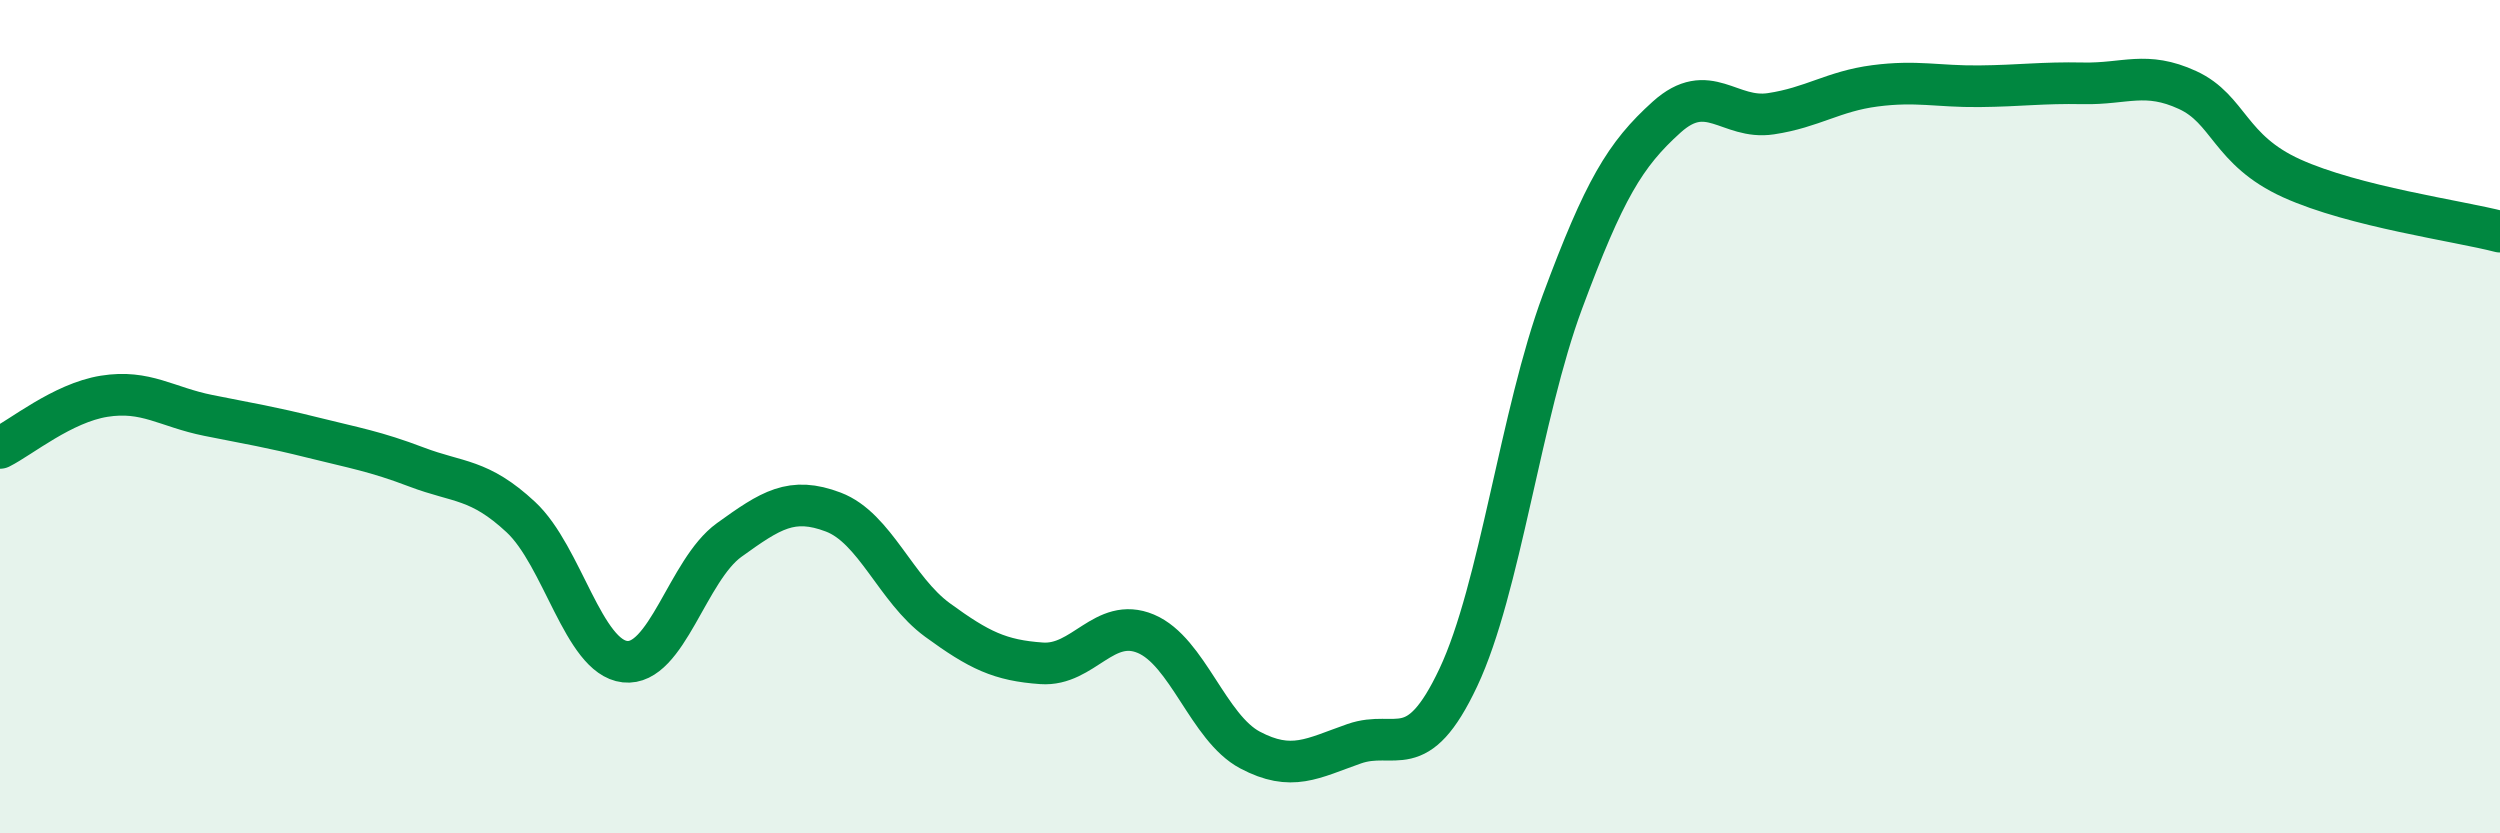 
    <svg width="60" height="20" viewBox="0 0 60 20" xmlns="http://www.w3.org/2000/svg">
      <path
        d="M 0,10.75 C 0.5,10.5 1.5,9.67 2.5,9.51 C 3.5,9.35 4,9.77 5,9.97 C 6,10.17 6.5,10.25 7.5,10.5 C 8.5,10.75 9,10.83 10,11.21 C 11,11.59 11.5,11.48 12.5,12.41 C 13.5,13.34 14,15.77 15,15.88 C 16,15.99 16.5,13.68 17.5,12.96 C 18.5,12.24 19,11.91 20,12.29 C 21,12.67 21.5,14.15 22.5,14.88 C 23.5,15.61 24,15.85 25,15.92 C 26,15.99 26.5,14.79 27.5,15.21 C 28.5,15.63 29,17.47 30,18 C 31,18.53 31.5,18.2 32.5,17.85 C 33.5,17.5 34,18.38 35,16.26 C 36,14.14 36.5,9.93 37.5,7.24 C 38.5,4.55 39,3.71 40,2.81 C 41,1.91 41.5,2.88 42.5,2.73 C 43.5,2.58 44,2.19 45,2.06 C 46,1.93 46.5,2.08 47.5,2.07 C 48.5,2.06 49,1.98 50,2 C 51,2.02 51.5,1.7 52.5,2.16 C 53.5,2.62 53.5,3.6 55,4.28 C 56.5,4.96 59,5.3 60,5.56L60 20L0 20Z"
        fill="#008740"
        opacity="0.1"
        stroke-linecap="round"
        stroke-linejoin="round"
      />
      <path
        d="M 0,10.75 C 0.5,10.5 1.5,9.67 2.5,9.51 C 3.5,9.35 4,9.77 5,9.97 C 6,10.17 6.5,10.25 7.5,10.5 C 8.5,10.75 9,10.83 10,11.21 C 11,11.59 11.5,11.48 12.5,12.41 C 13.5,13.34 14,15.77 15,15.88 C 16,15.99 16.5,13.68 17.5,12.96 C 18.5,12.24 19,11.91 20,12.29 C 21,12.67 21.5,14.15 22.5,14.88 C 23.5,15.61 24,15.85 25,15.92 C 26,15.99 26.5,14.79 27.5,15.21 C 28.5,15.63 29,17.47 30,18 C 31,18.53 31.5,18.2 32.5,17.85 C 33.5,17.5 34,18.38 35,16.26 C 36,14.14 36.5,9.93 37.5,7.24 C 38.5,4.55 39,3.71 40,2.81 C 41,1.91 41.5,2.88 42.5,2.73 C 43.5,2.58 44,2.19 45,2.06 C 46,1.93 46.5,2.08 47.5,2.07 C 48.5,2.06 49,1.98 50,2 C 51,2.02 51.5,1.7 52.5,2.16 C 53.5,2.62 53.5,3.6 55,4.28 C 56.5,4.96 59,5.3 60,5.56"
        stroke="#008740"
        stroke-width="1"
        fill="none"
        stroke-linecap="round"
        stroke-linejoin="round"
      />
    </svg>
  